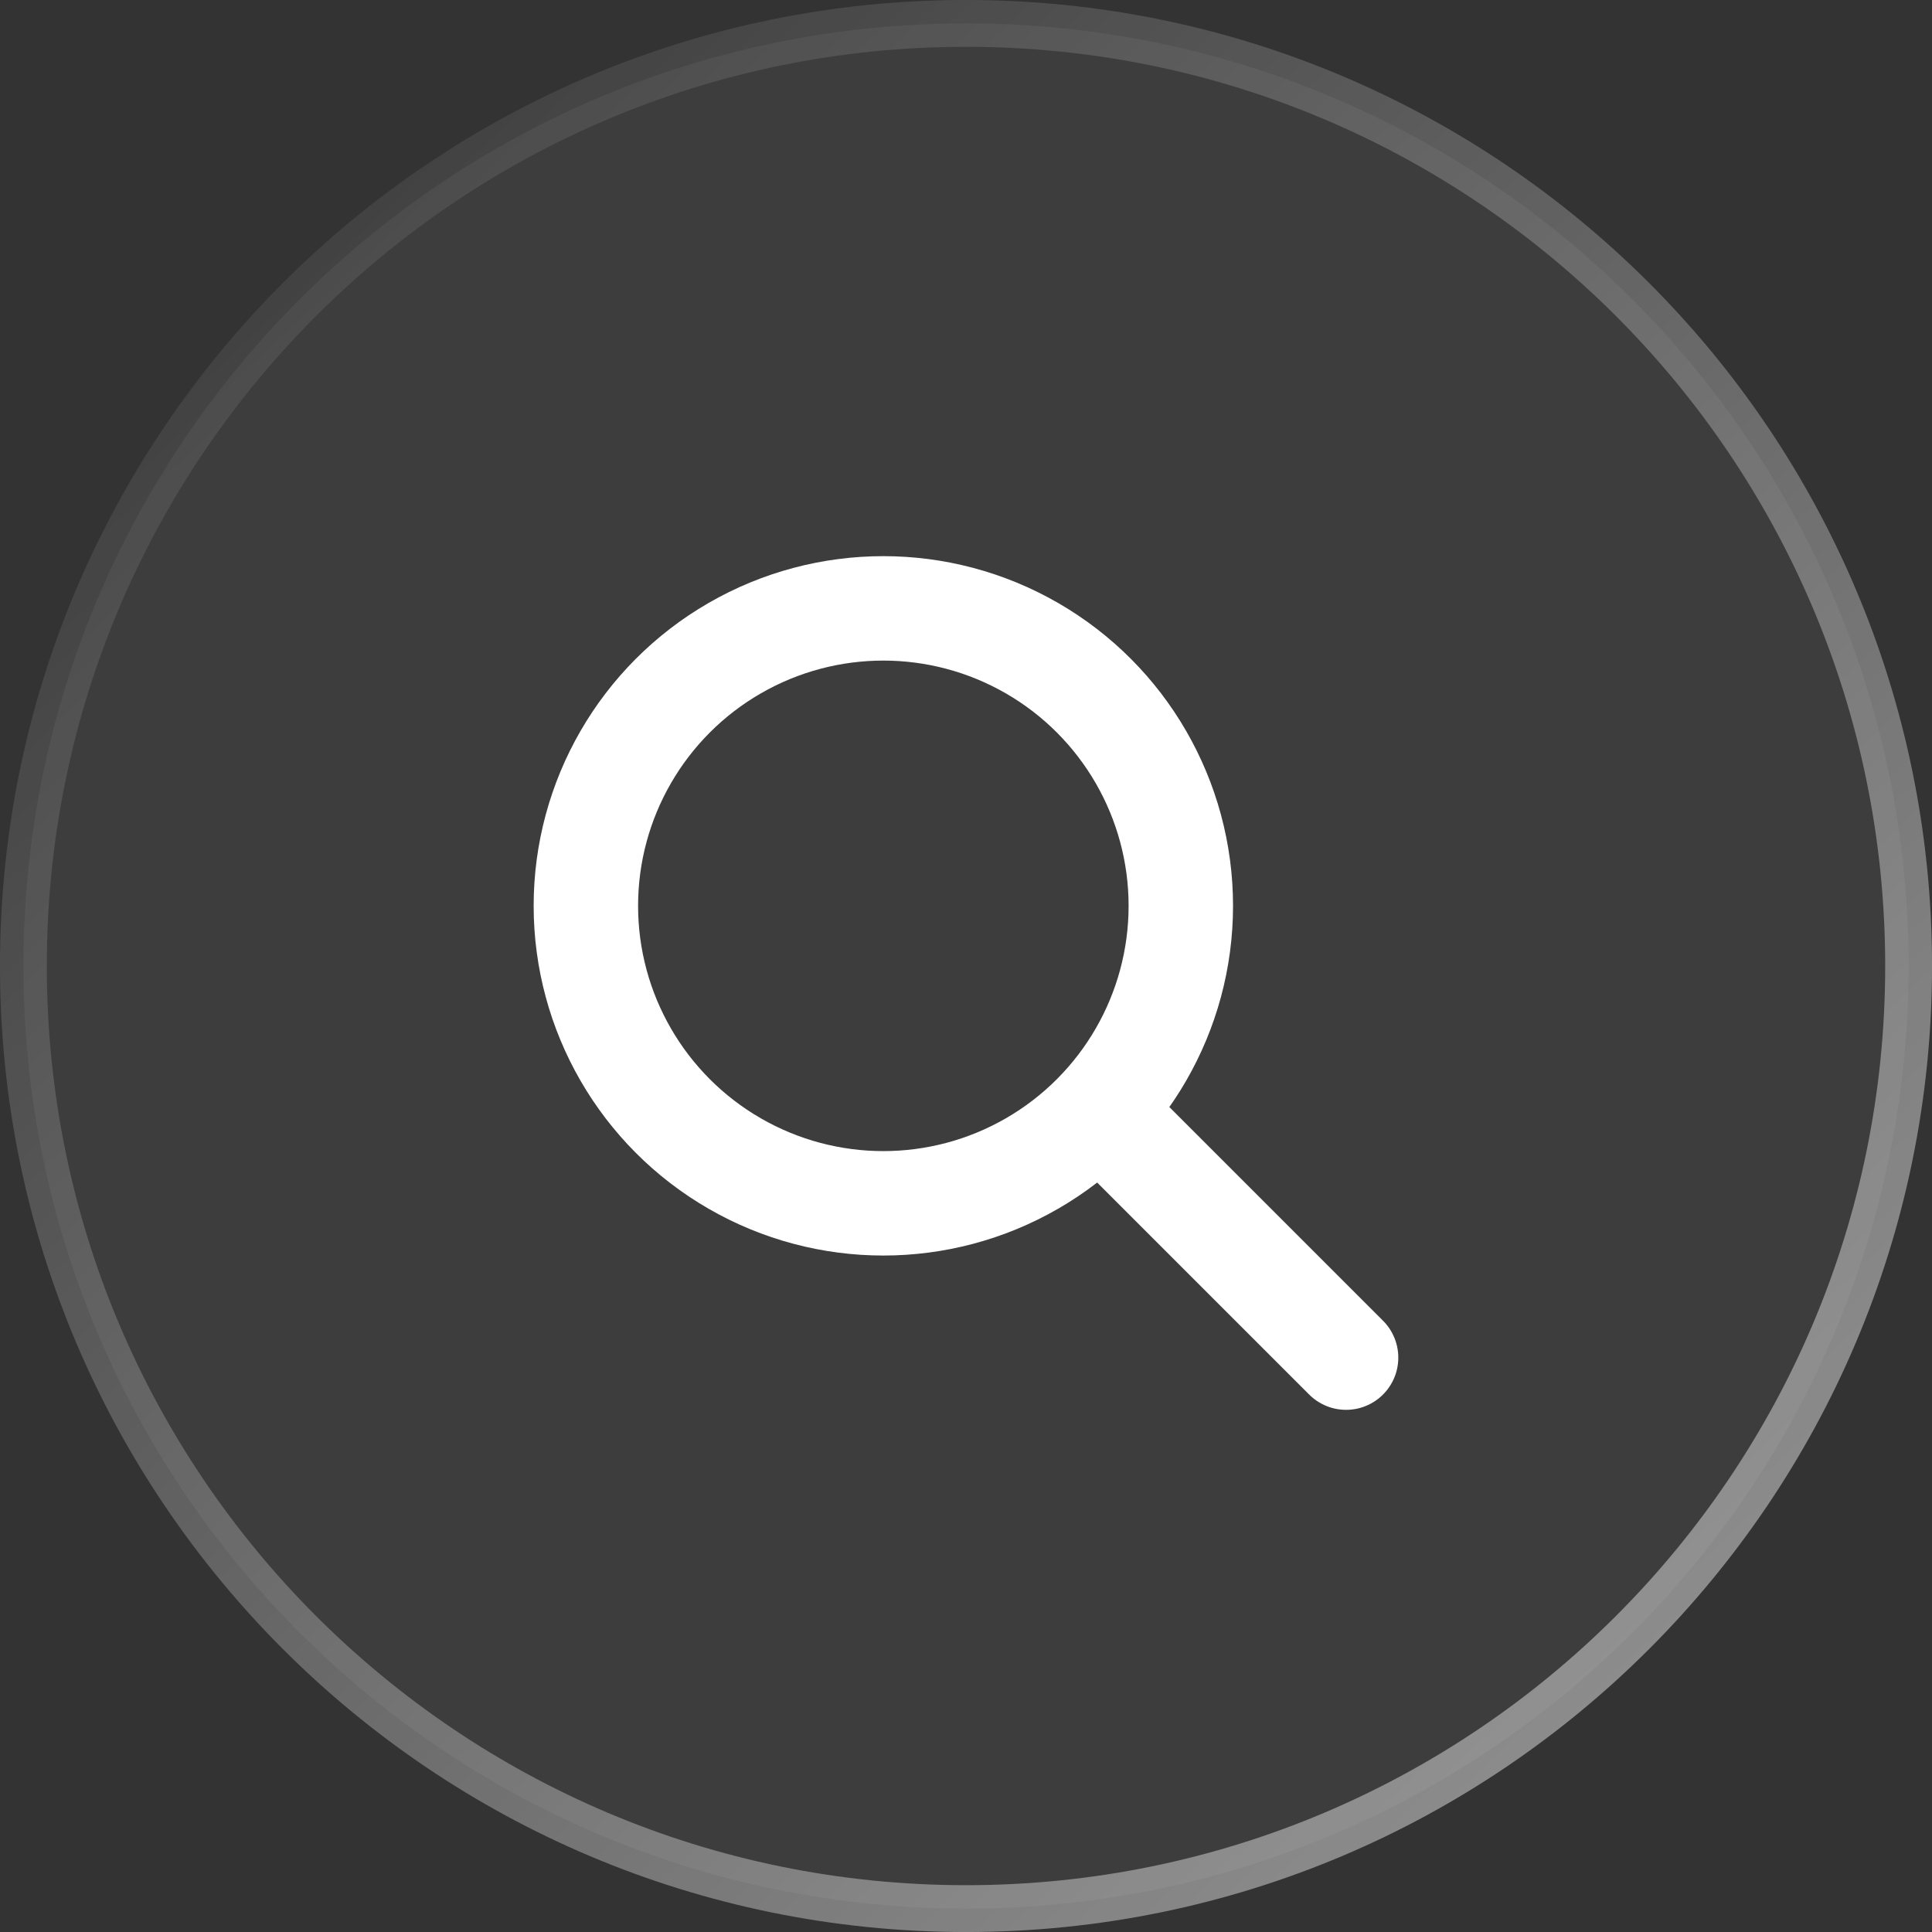 <svg width="37" height="37" viewBox="0 0 37 37" fill="none" xmlns="http://www.w3.org/2000/svg">
<rect x="0" y="0" width="37" height="37" fill="#333333" stroke="none"/>
<path d="M36.552 18.5C36.552 28.47 28.47 36.552 18.5 36.552C8.53 36.552 0.448 28.47 0.448 18.5C0.448 8.53 8.53 0.448 18.5 0.448C28.47 0.448 36.552 8.53 36.552 18.5Z" fill="white" fill-opacity="0.05" stroke="url(#paint0_linear_4592_36314)" stroke-width="0.897"/>
<circle cx="16.917" cy="17.348" r="5.697" stroke="white" stroke-width="2"/>
<path d="M21.137 21.358L25.779 26" stroke="white" stroke-width="2" stroke-linecap="round"/>
<defs>
<linearGradient id="paint0_linear_4592_36314" x1="35.321" y1="37.271" x2="0.152" y2="0.076" gradientUnits="userSpaceOnUse">
<stop stop-color="white" stop-opacity="0.5"/>
<stop offset="1" stop-color="white" stop-opacity="0"/>
</linearGradient>
</defs>
</svg>
